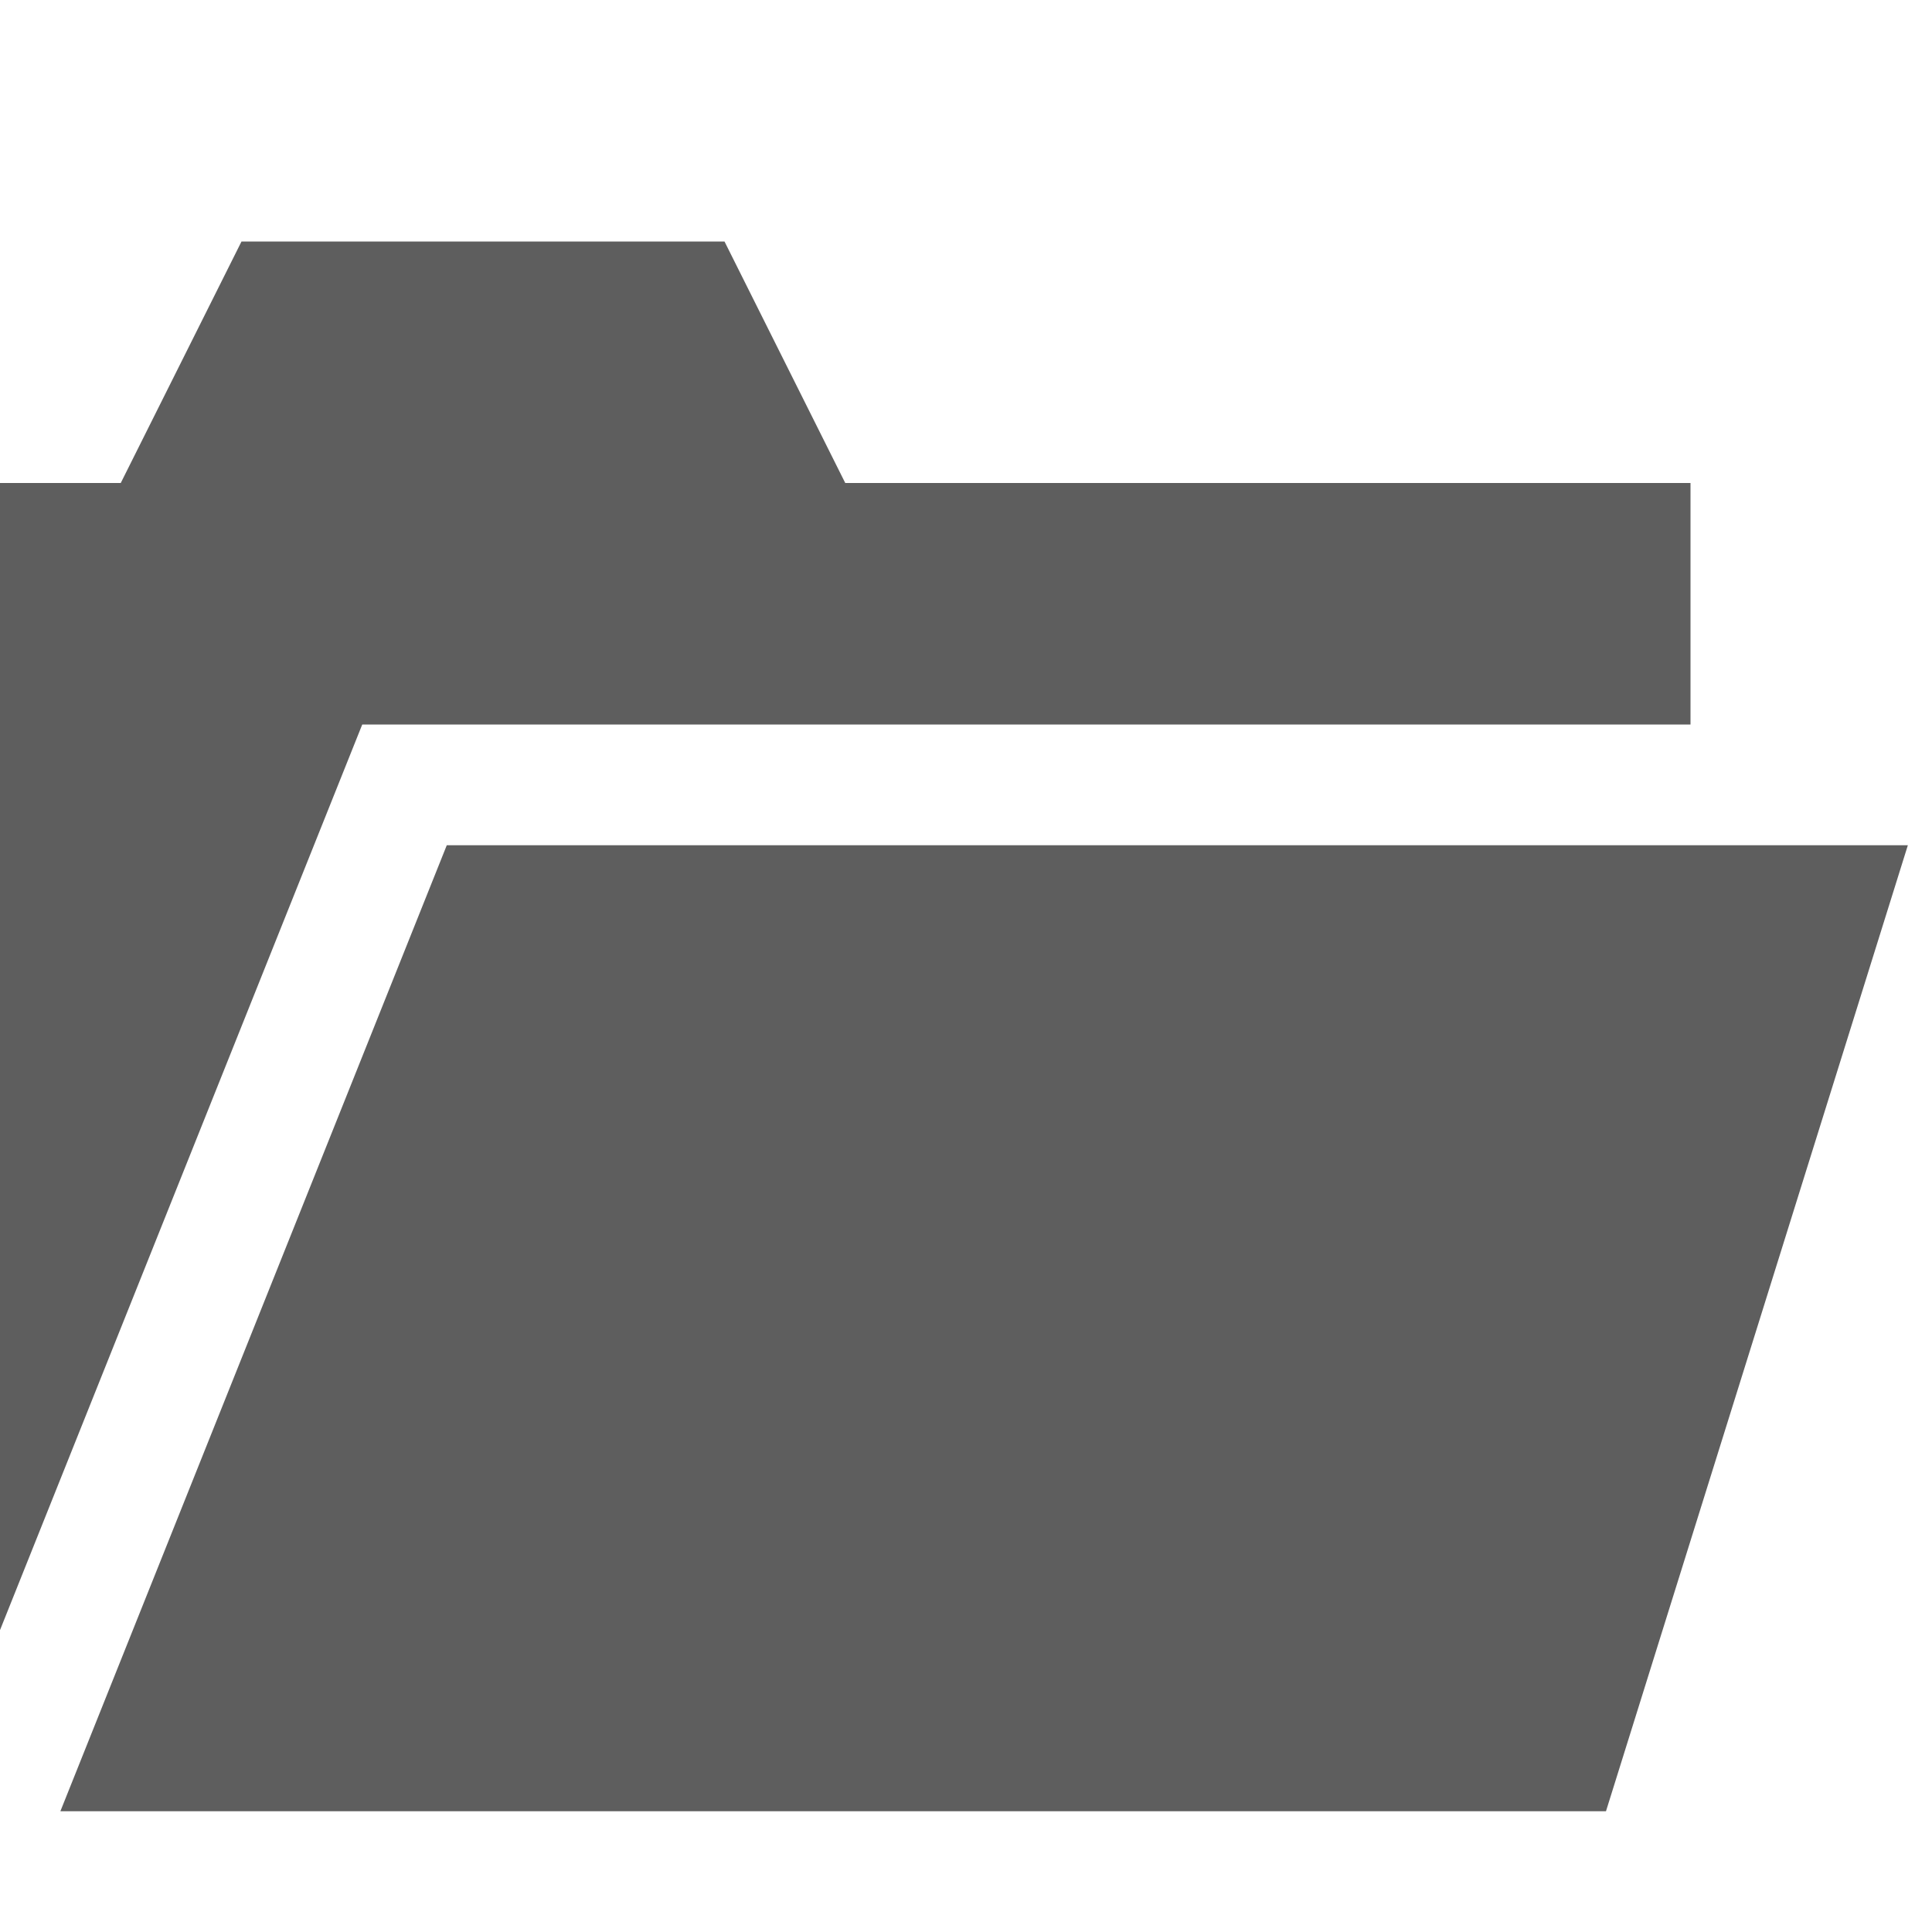 <?xml version="1.0" encoding="utf-8"?>
<!-- Generated by IcoMoon.io -->
<!DOCTYPE svg PUBLIC "-//W3C//DTD SVG 1.1//EN" "http://www.w3.org/Graphics/SVG/1.1/DTD/svg11.dtd">
<svg version="1.1" xmlns="http://www.w3.org/2000/svg" xmlns:xlink="http://www.w3.org/1999/xlink" width="16" height="16" viewBox="0 0 16 16">
<path fill="#5E5E5E" d="M14 6v-2h-7l-1-2h-4l-1 2h-1v9.5l3-7.5z"></path>
<path fill="#5E5E5E" d="M3.7 7l-3.2 8h12.8l2.5-8z"></path>
</svg>
